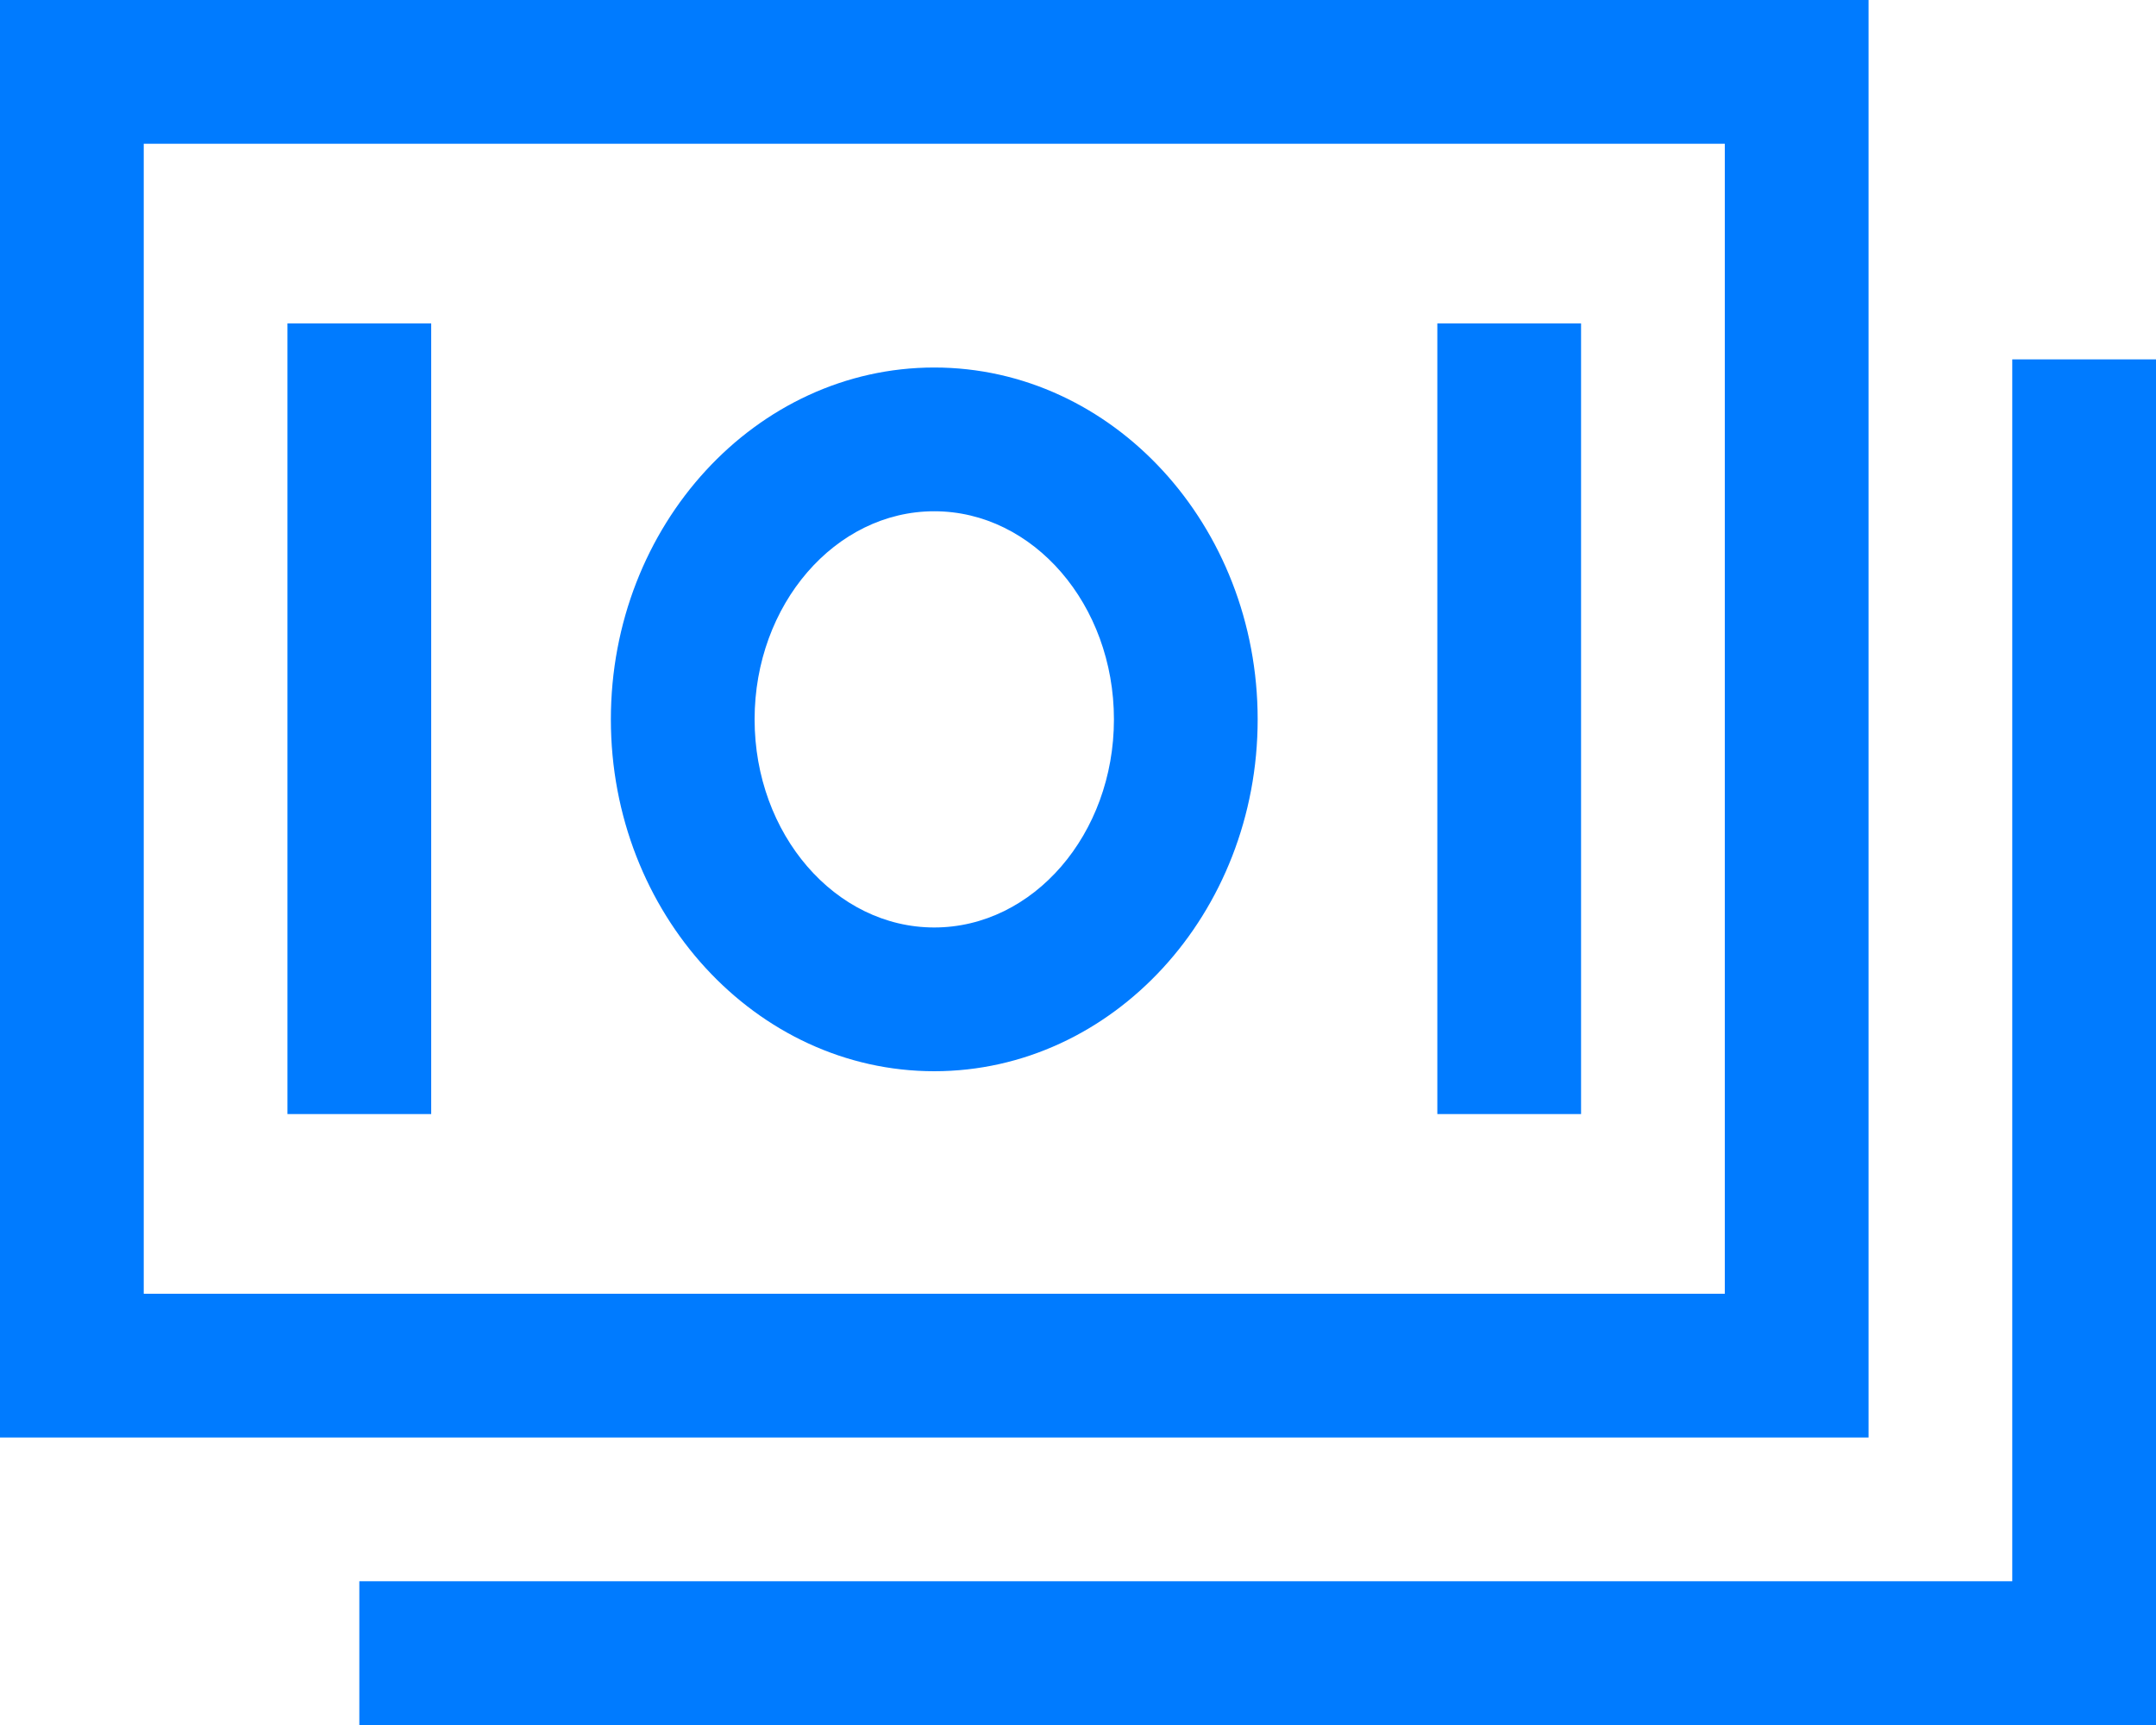 <svg width="75" height="60" viewBox="0 0 75 60" fill="none" xmlns="http://www.w3.org/2000/svg">
<path d="M65 0H0V50H65V0ZM60 45H5V5H60V45Z" fill="#007BFF"/>
<path d="M70 12.5V55H12.5V60H75V12.5H70Z" fill="#007BFF"/>
<path d="M32.5 37.26C38.703 37.26 43.75 31.77 43.75 25.022C43.75 18.273 38.703 12.783 32.5 12.783C26.297 12.783 21.25 18.273 21.25 25.022C21.25 31.77 26.297 37.26 32.5 37.26ZM32.5 17.783C35.946 17.783 38.75 21.03 38.75 25.022C38.75 29.013 35.946 32.26 32.5 32.26C29.054 32.26 26.25 29.013 26.25 25.022C26.25 21.03 29.054 17.783 32.5 17.783Z" fill="#007BFF"/>
<path d="M10 11.25H15V38.75H10V11.25Z" fill="#007BFF"/>
<path d="M50 11.25H55V38.75H50V11.25Z" fill="#007BFF"/>
</svg>
